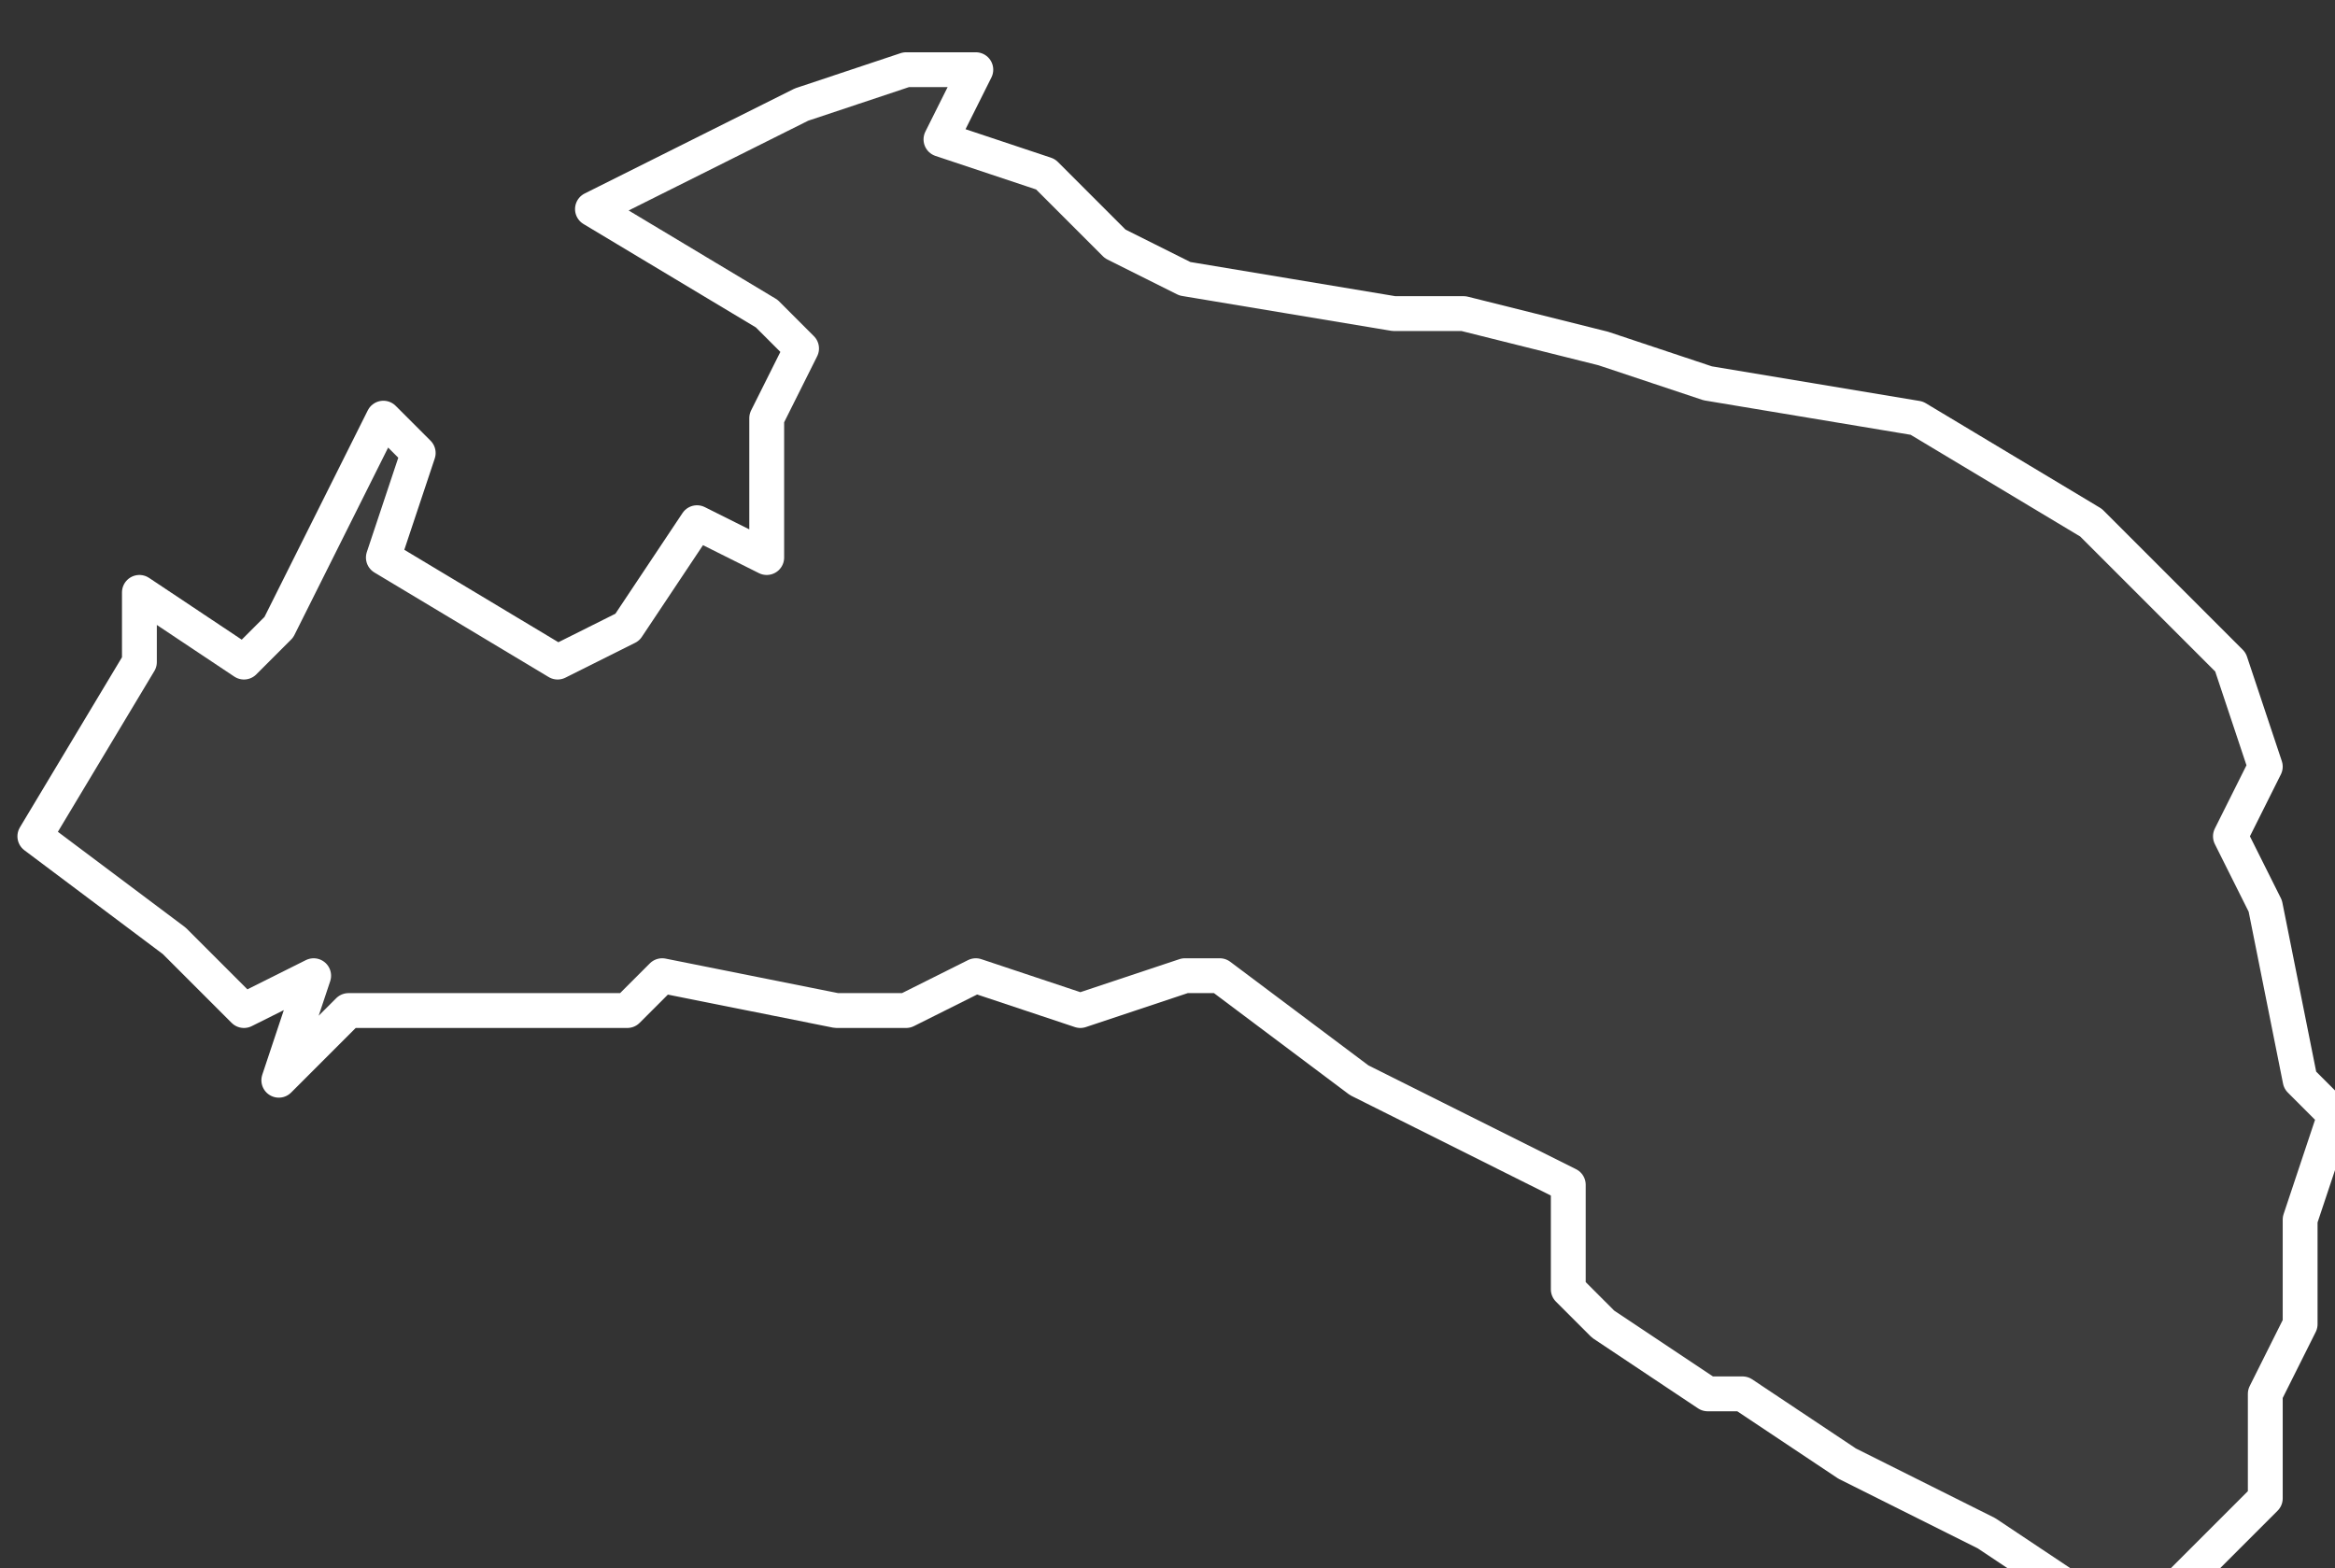 <svg xmlns="http://www.w3.org/2000/svg" version="1.2" viewBox="1.504 -65.393 0.067 0.045"><rect x="1.504" y="-65.393" width="0.067" height="0.045" fill="#333333" stroke="none"/><g><path fill="#fff" fill-opacity=".05" fill-rule="evenodd" stroke="#fff" stroke-linecap="round" stroke-linejoin="round" stroke-width=".001" d="m1.513-65.365-.002.001-.002-.002-.004-.003.003-.005-0-.002.003.002.001-.001.003-.006.001.001-.001.003.005.003.002-.001.002-.003.002.001 0-.004.001-.002-.001-.001-.005-.003.006-.003.003-.001.002-0-.001.002.003.001.002.002.002.001.006.001.002-0.0.004.001.003.001.006.001.005.003.002.002.002.002.001.003-.001.002.001.002.001.005.001.001-.001.003 0.0.003-.001.002-0.0.003-.002.002-.001.001-.002 0-.003-.002-.004-.002-.003-.002-.001-0-.003-.002-.001-.001 0-.003-.006-.003-.004-.003-.001-0-.003.001-.003-.001-.002.001-.002 0-.005-.001-.001.001-.006-0-.002 0-.002.002Z" class="polygon"/></g></svg>